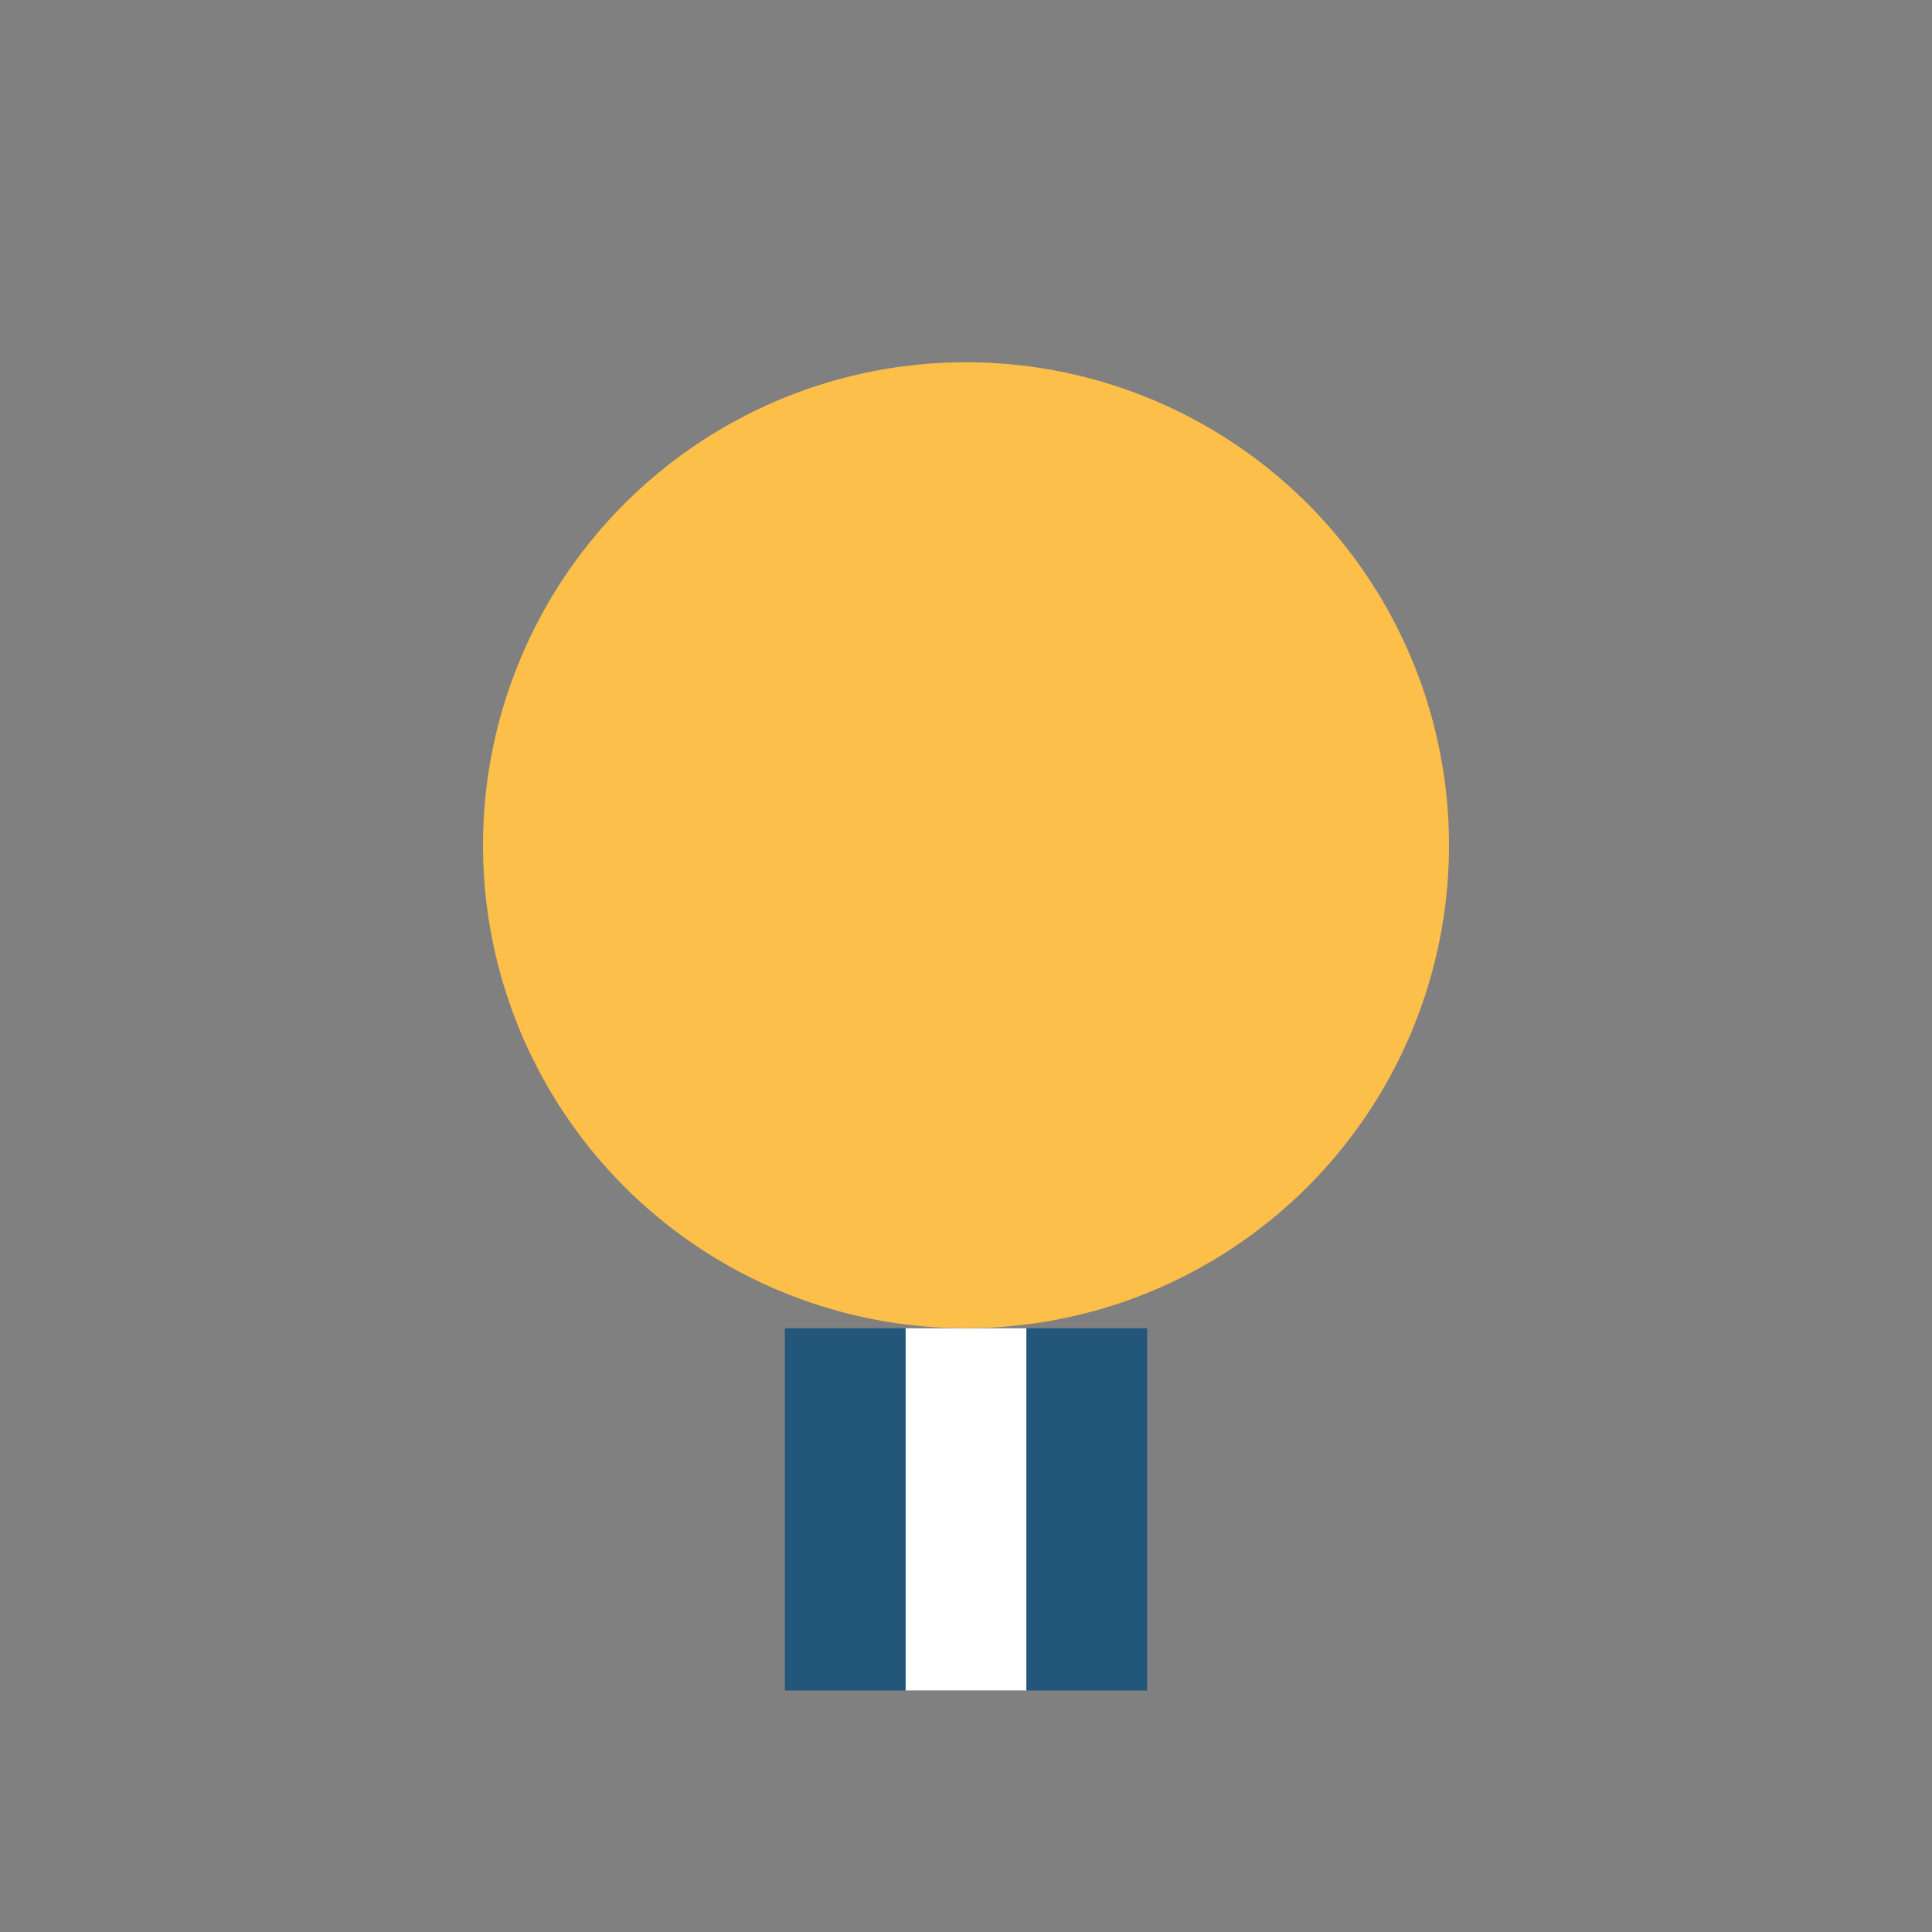 <?xml version="1.0" encoding="UTF-8"?>
<svg xmlns="http://www.w3.org/2000/svg" width="32" height="32" viewBox="0 0 32 32"><rect x="0" y="0" width="32" height="32" fill="#808080" stroke="none"/><circle cx="16" cy="14" r="8" fill="#FCBF49"/><rect x="13" y="22" width="6" height="6" fill="#22567A"/><path d="M16 22v6" stroke="#fff" stroke-width="2"/></svg>